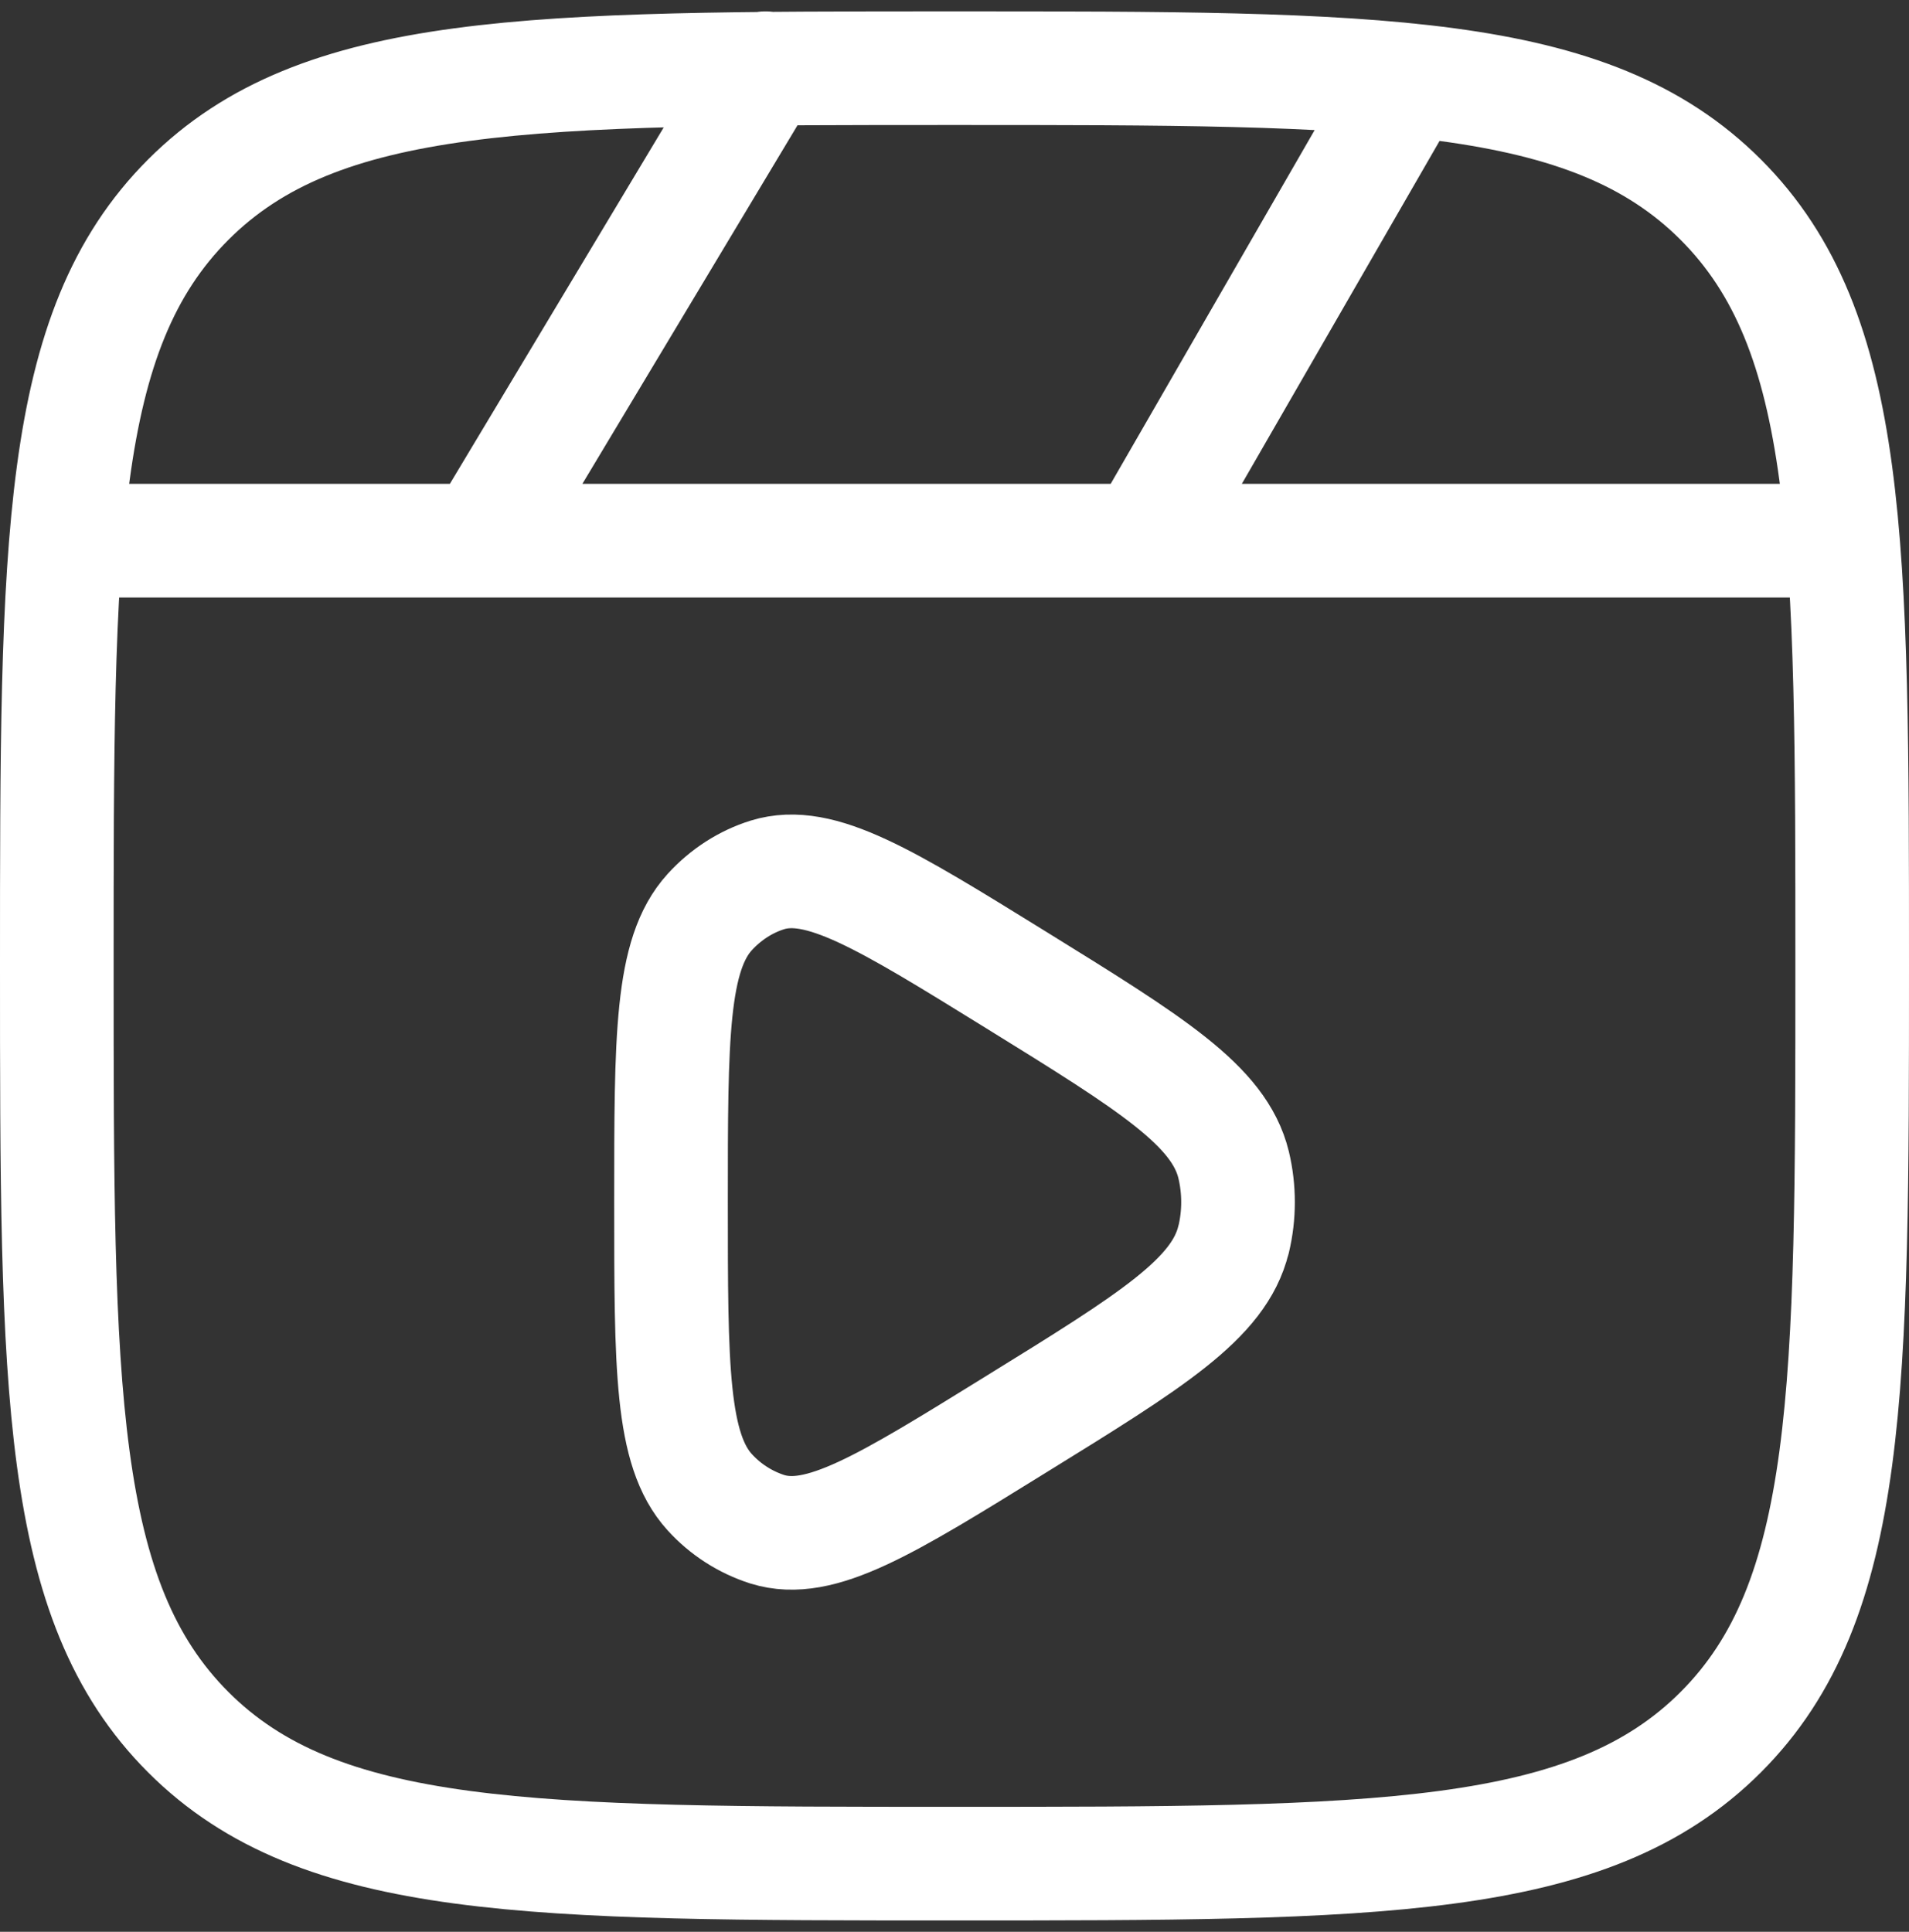 <svg xmlns="http://www.w3.org/2000/svg" width="84" height="85" viewBox="0 0 84 85" fill="none"><rect x="0" y="0" width="84" height="85" fill="#333333" stroke="none"/><g id="Group"><path id="Vector" d="M3.5 23.79H80.5M62 3.526L50.316 23.79M33.684 3L21.21 23.79M2.5 42.5C2.5 23.881 2.5 14.567 8.284 8.784C14.067 3 23.377 3 42 3C60.619 3 69.933 3 75.716 8.784C81.5 14.567 81.5 23.877 81.5 42.5C81.5 61.119 81.5 70.433 75.716 76.216C69.933 82 60.623 82 42 82C23.381 82 14.067 82 8.284 76.216C2.5 70.433 2.5 61.123 2.5 42.5Z" stroke="white" stroke-width="5" stroke-linecap="round" stroke-linejoin="round"></path><path id="Vector_2" d="M54.278 54.537C53.65 57.144 50.673 58.986 44.715 62.666C38.965 66.225 36.087 68.008 33.767 67.289C32.794 66.978 31.919 66.416 31.231 65.659C29.526 63.788 29.526 60.158 29.526 52.895C29.526 45.631 29.526 42.001 31.231 40.13C31.938 39.356 32.811 38.795 33.767 38.496C36.087 37.781 38.965 39.564 44.719 43.123C50.673 46.807 53.65 48.649 54.282 51.252C54.54 52.332 54.54 53.457 54.282 54.537" stroke="white" stroke-width="5" stroke-linecap="round" stroke-linejoin="round"></path></g></svg>